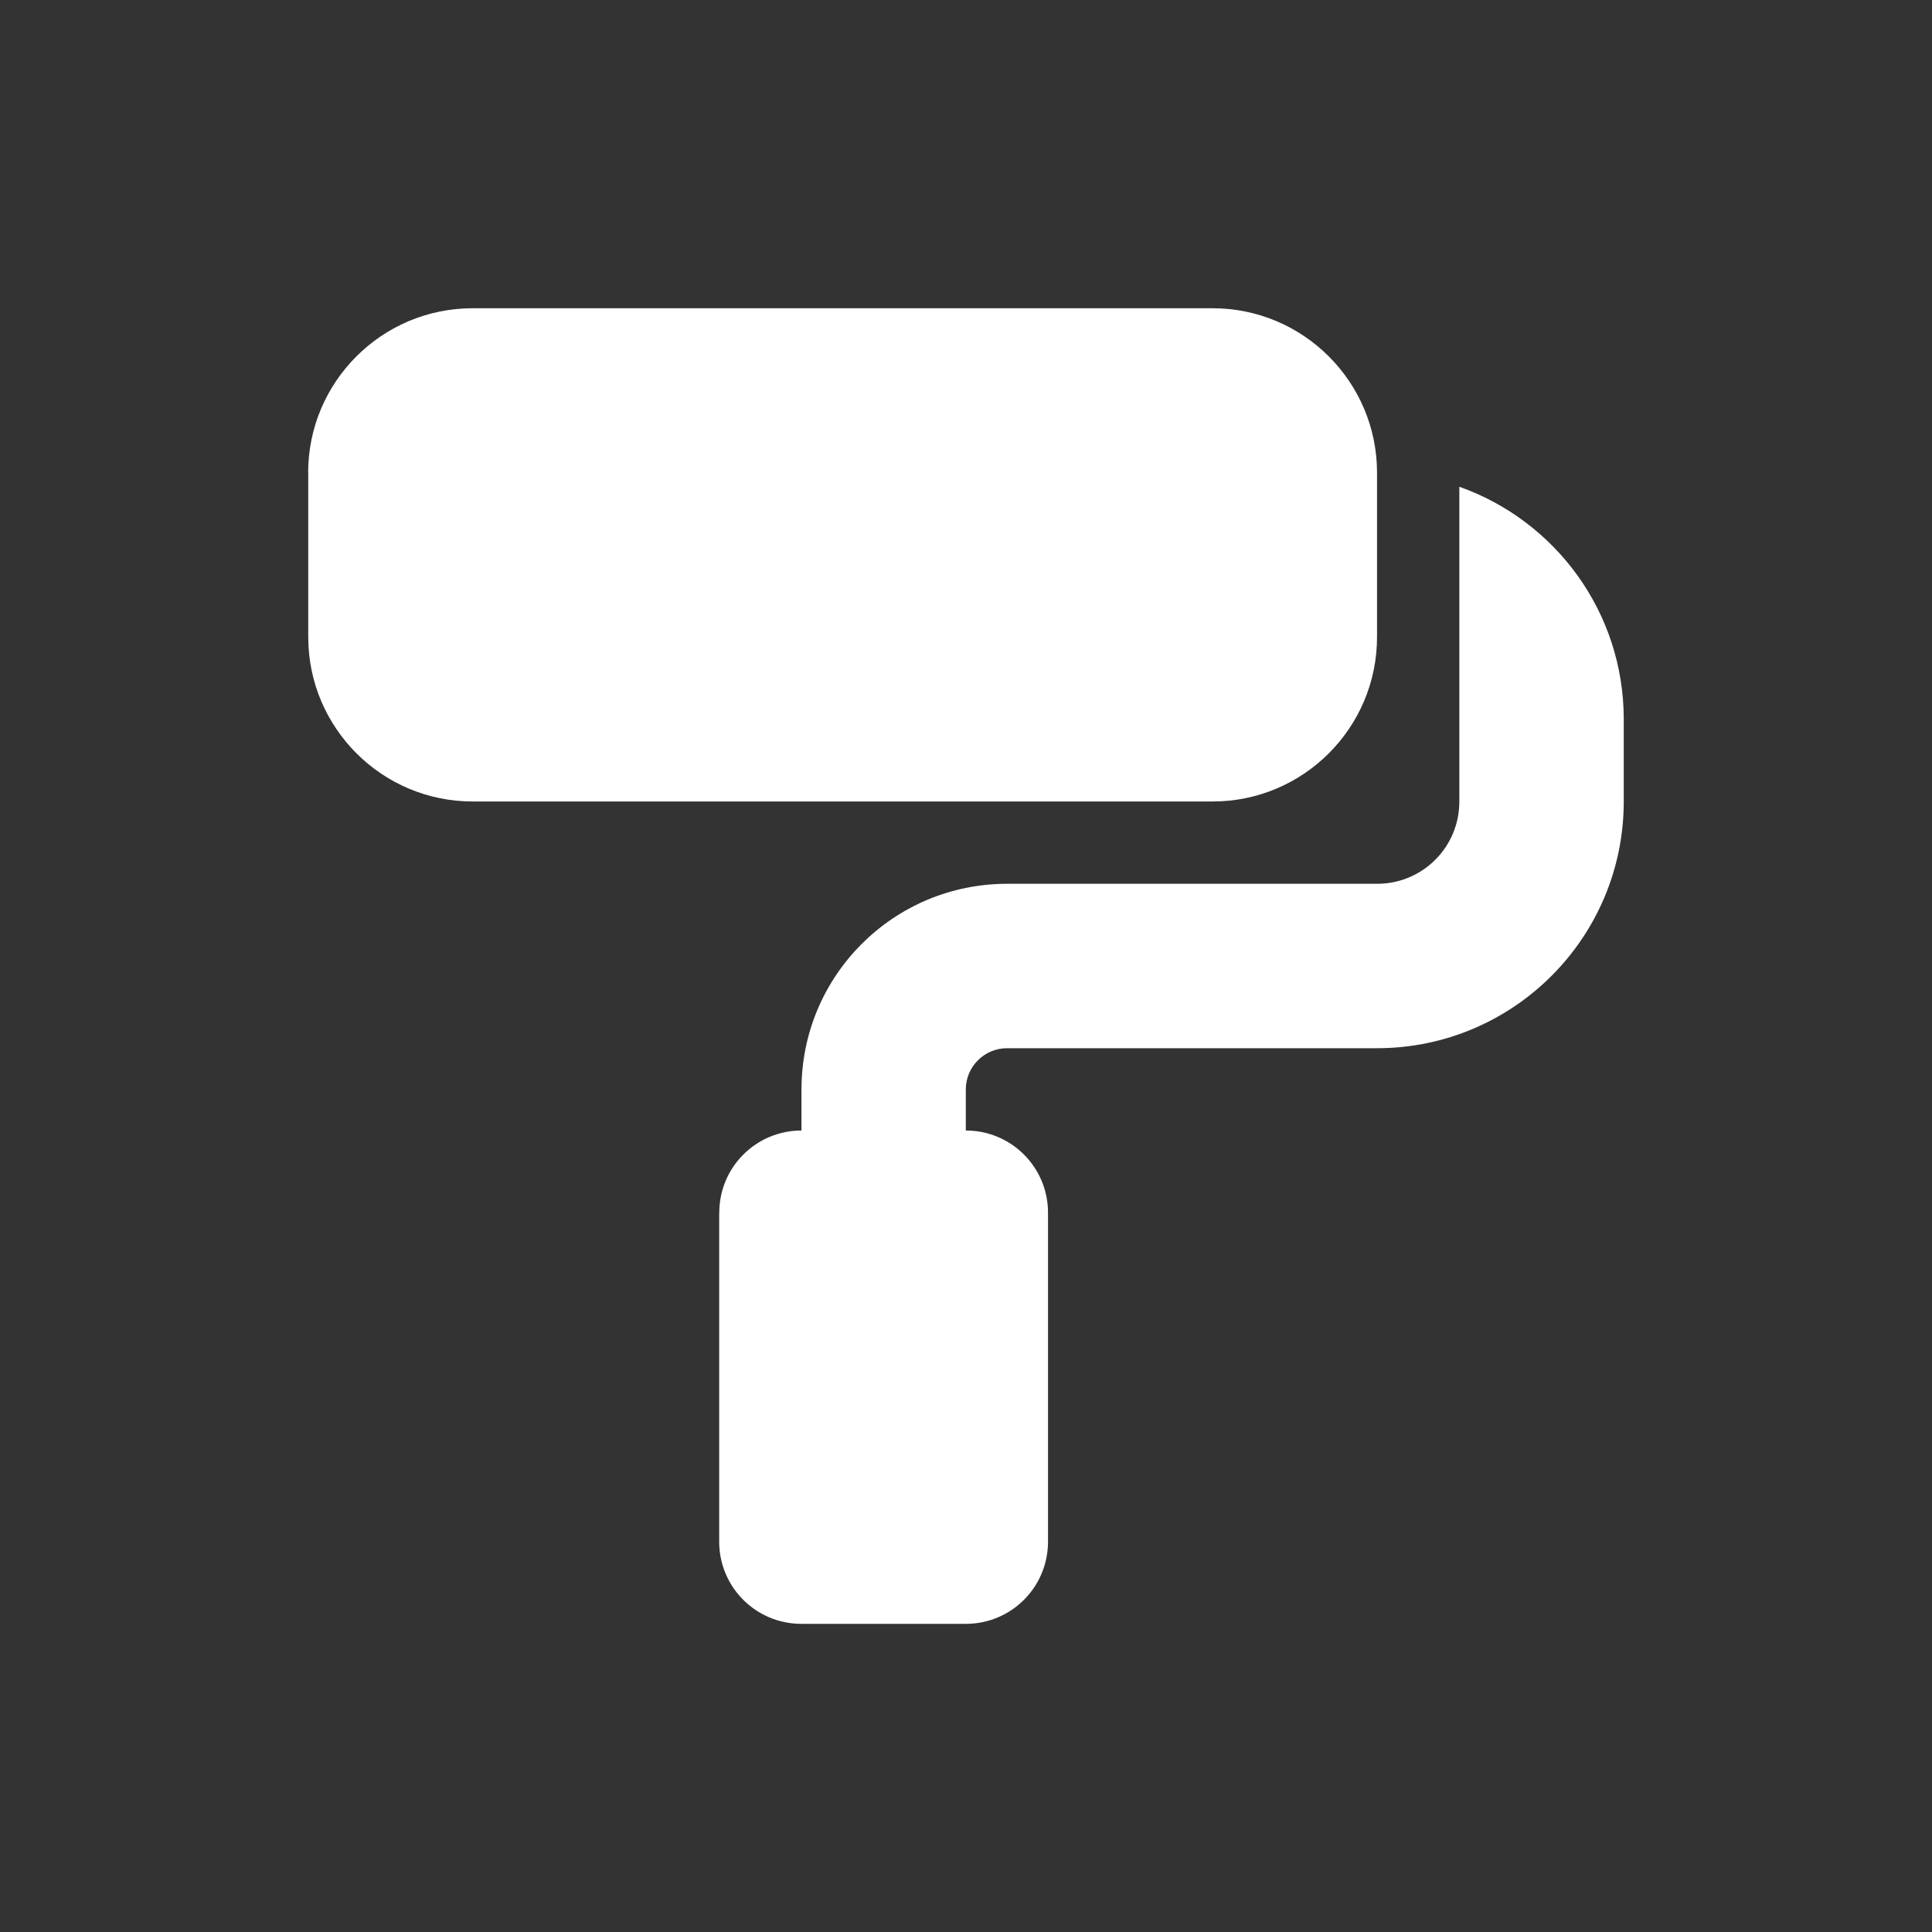 <?xml version="1.0" encoding="UTF-8"?>
<svg id="day18_roll" xmlns="http://www.w3.org/2000/svg" viewBox="0 0 200 200">
  <rect x="0" y="0" width="200" height="200" fill="#333333" stroke="none"/>
  <defs>
    <style>
      .cls-1 {
        fill: #fff;
      }
    </style>
  </defs>
  <path class="cls-1" d="M31.9,48.93c0-9.39,7.63-17.02,17.02-17.02h76.61c9.39,0,17.02,7.63,17.02,17.02v17.02c0,9.39-7.63,17.02-17.02,17.02H48.93c-9.39,0-17.02-7.63-17.02-17.02v-17.02ZM74.46,125.54c0-4.71,3.8-8.51,8.51-8.51v-4.26c0-11.76,9.52-21.28,21.28-21.28h38.31c4.71,0,8.51-3.8,8.51-8.51v-32.59c9.92,3.51,17.02,12.95,17.02,24.07v8.51c0,14.1-11.44,25.54-25.54,25.54h-38.31c-2.34,0-4.26,1.92-4.26,4.26v4.26c4.71,0,8.51,3.8,8.51,8.51v34.05c0,4.71-3.8,8.51-8.51,8.51h-17.02c-4.71,0-8.51-3.8-8.51-8.51v-34.05Z"/>
</svg>